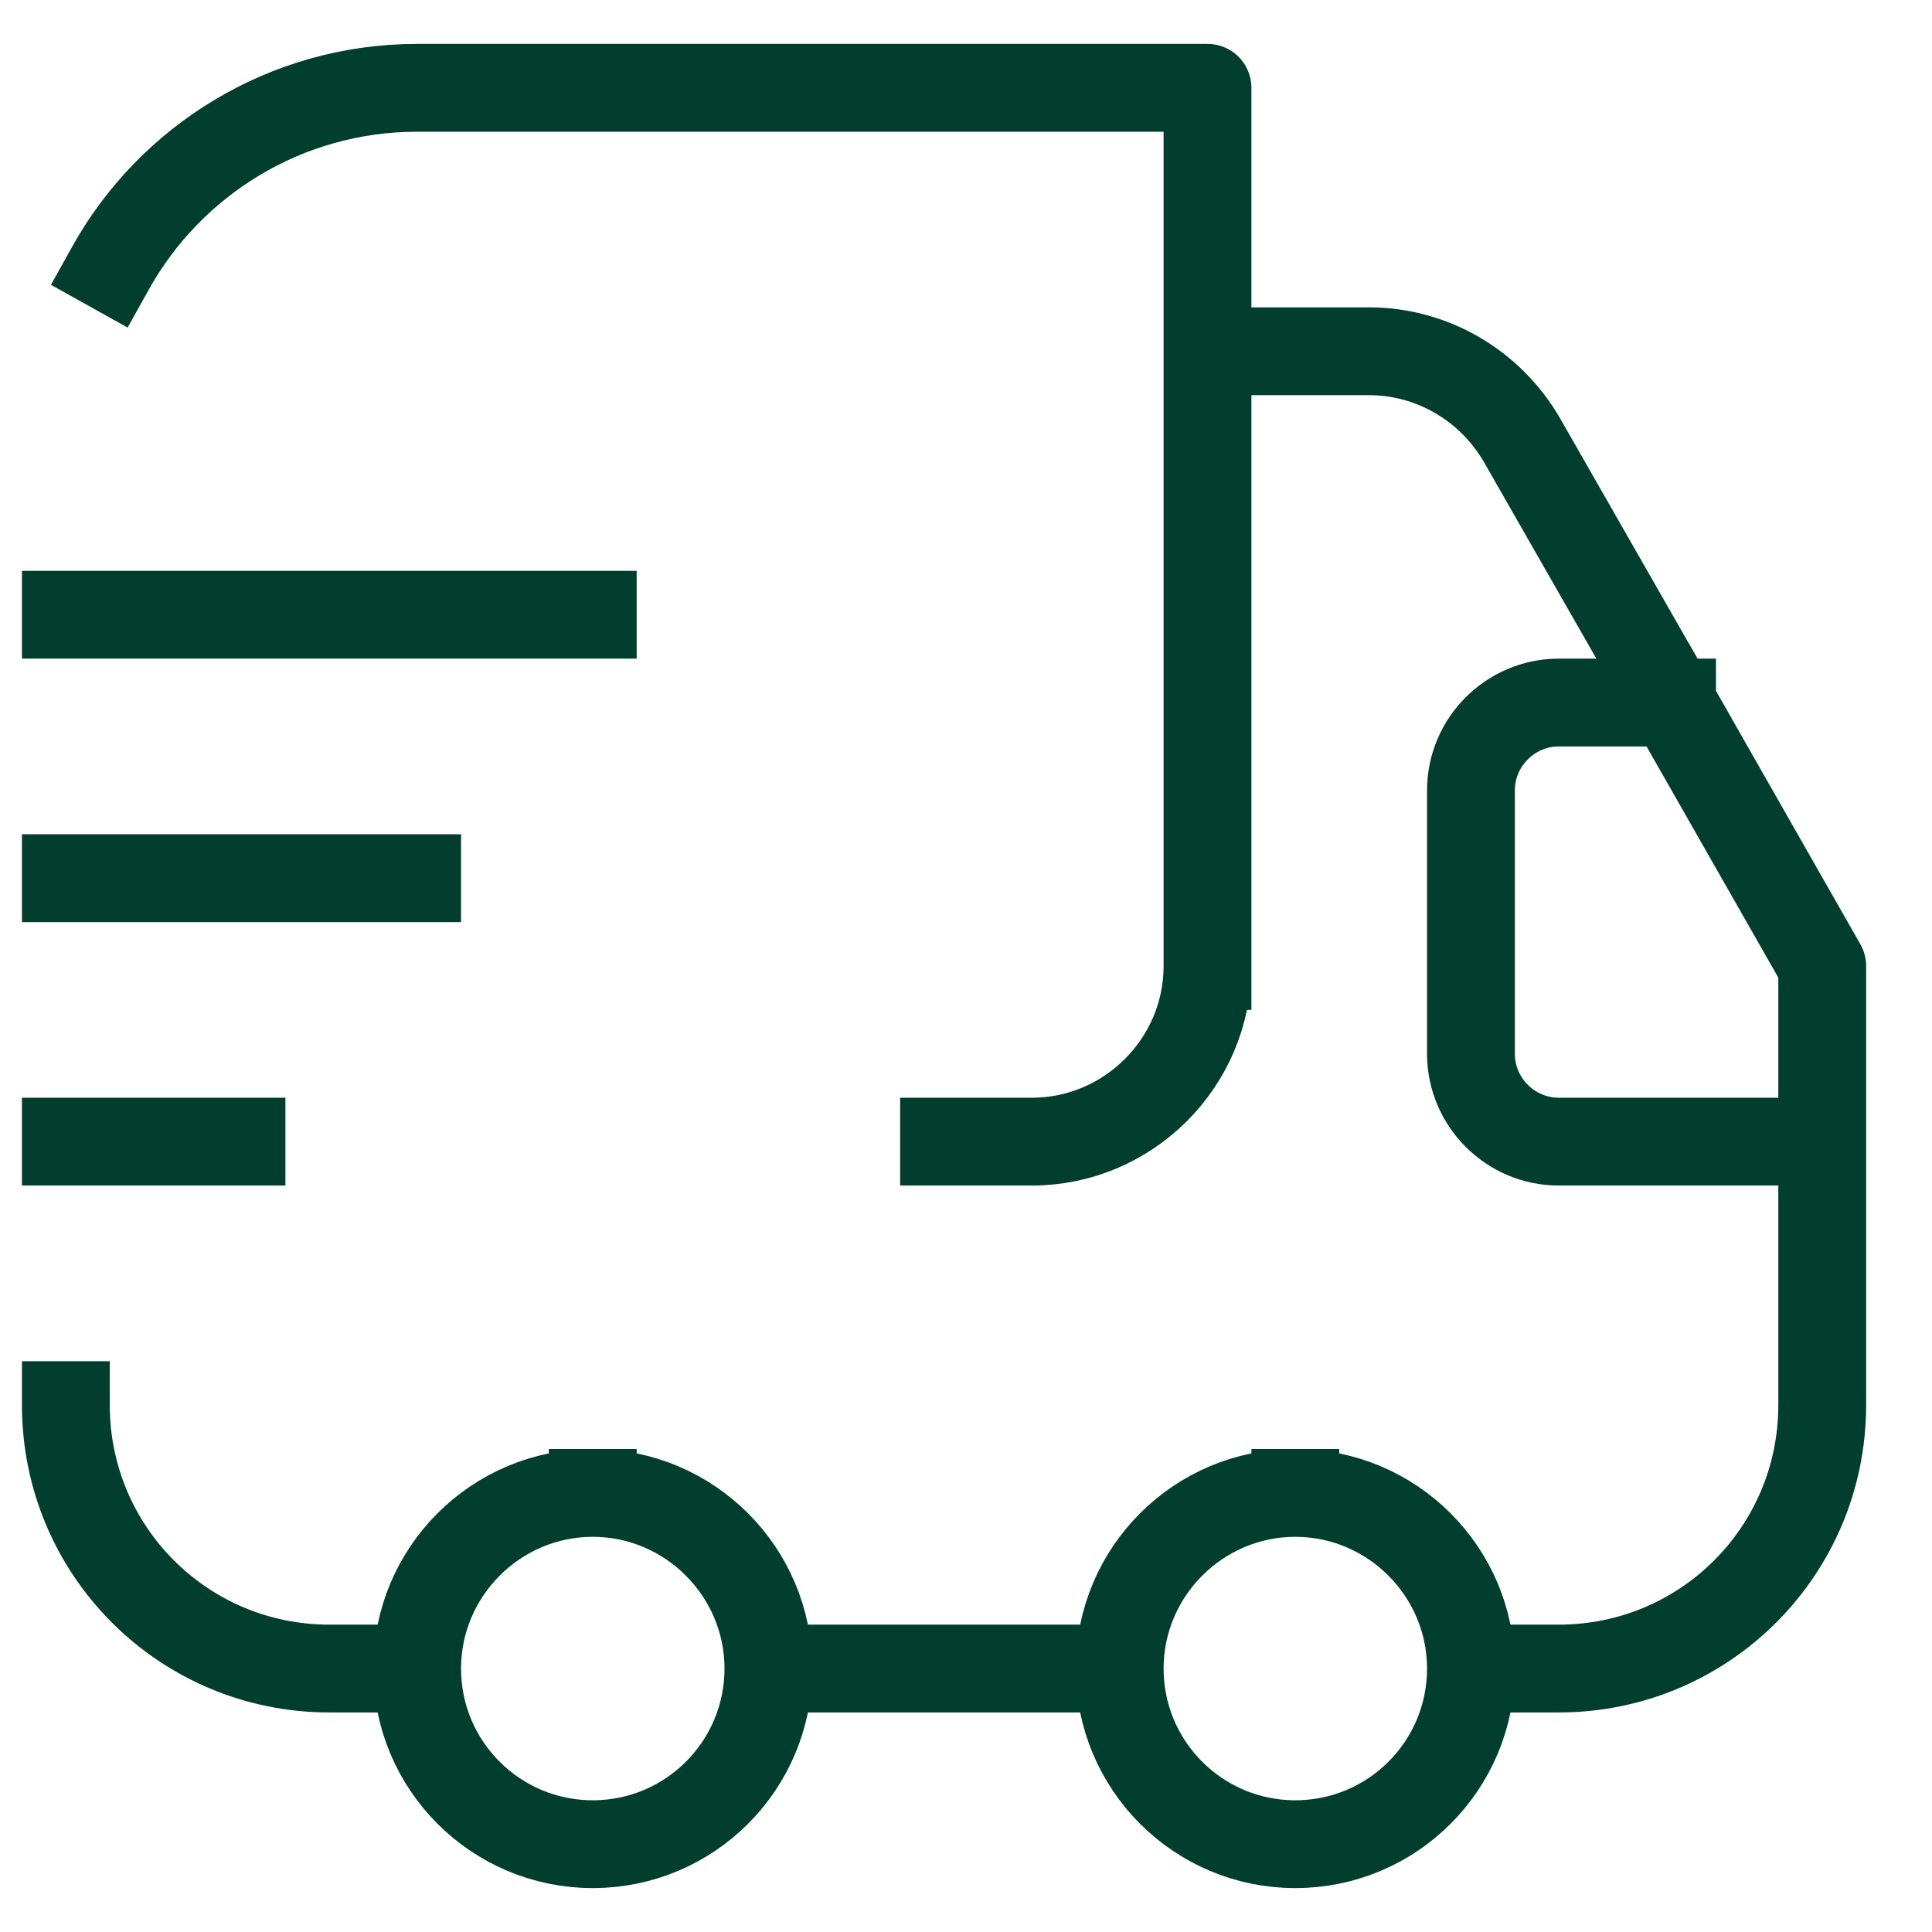 <svg xmlns="http://www.w3.org/2000/svg" fill="none" viewBox="0 0 22 22" height="22" width="22">
<path stroke-linejoin="round" stroke-linecap="square" stroke="#013E2D" d="M10.75 13H11.75C12.85 13 13.75 12.1 13.75 11M13.75 11V1H4.75C3.25 1 1.94 1.83 1.26 3.05M13.75 11L13.75 4H15.59C16.31 4 16.97 4.39 17.33 5.01L19.04 8M0.75 16C0.75 17.66 2.09 19 3.75 19H4.75M4.75 19C4.75 17.9 5.65 17 6.75 17M4.75 19C4.75 20.105 5.645 21 6.75 21C7.855 21 8.75 20.105 8.75 19M4.75 19C4.75 17.895 5.645 17 6.75 17M6.75 17C7.85 17 8.75 17.9 8.75 19M6.75 17C7.855 17 8.75 17.895 8.75 19M8.75 19H12.75M12.75 19C12.75 17.9 13.65 17 14.75 17M12.75 19C12.75 20.105 13.645 21 14.75 21C15.855 21 16.75 20.105 16.75 19M12.75 19C12.75 17.895 13.645 17 14.75 17M14.75 17C15.85 17 16.75 17.9 16.75 19M14.75 17C15.855 17 16.75 17.895 16.75 19M16.75 19H17.75C19.41 19 20.75 17.66 20.75 16V13M20.75 13H17.75C17.2 13 16.75 12.55 16.75 12V9C16.75 8.45 17.2 8 17.75 8H19.04M20.75 13V11L19.04 8M0.75 7H6.75M0.75 10H4.75M0.75 13H2.75"></path>
</svg>
